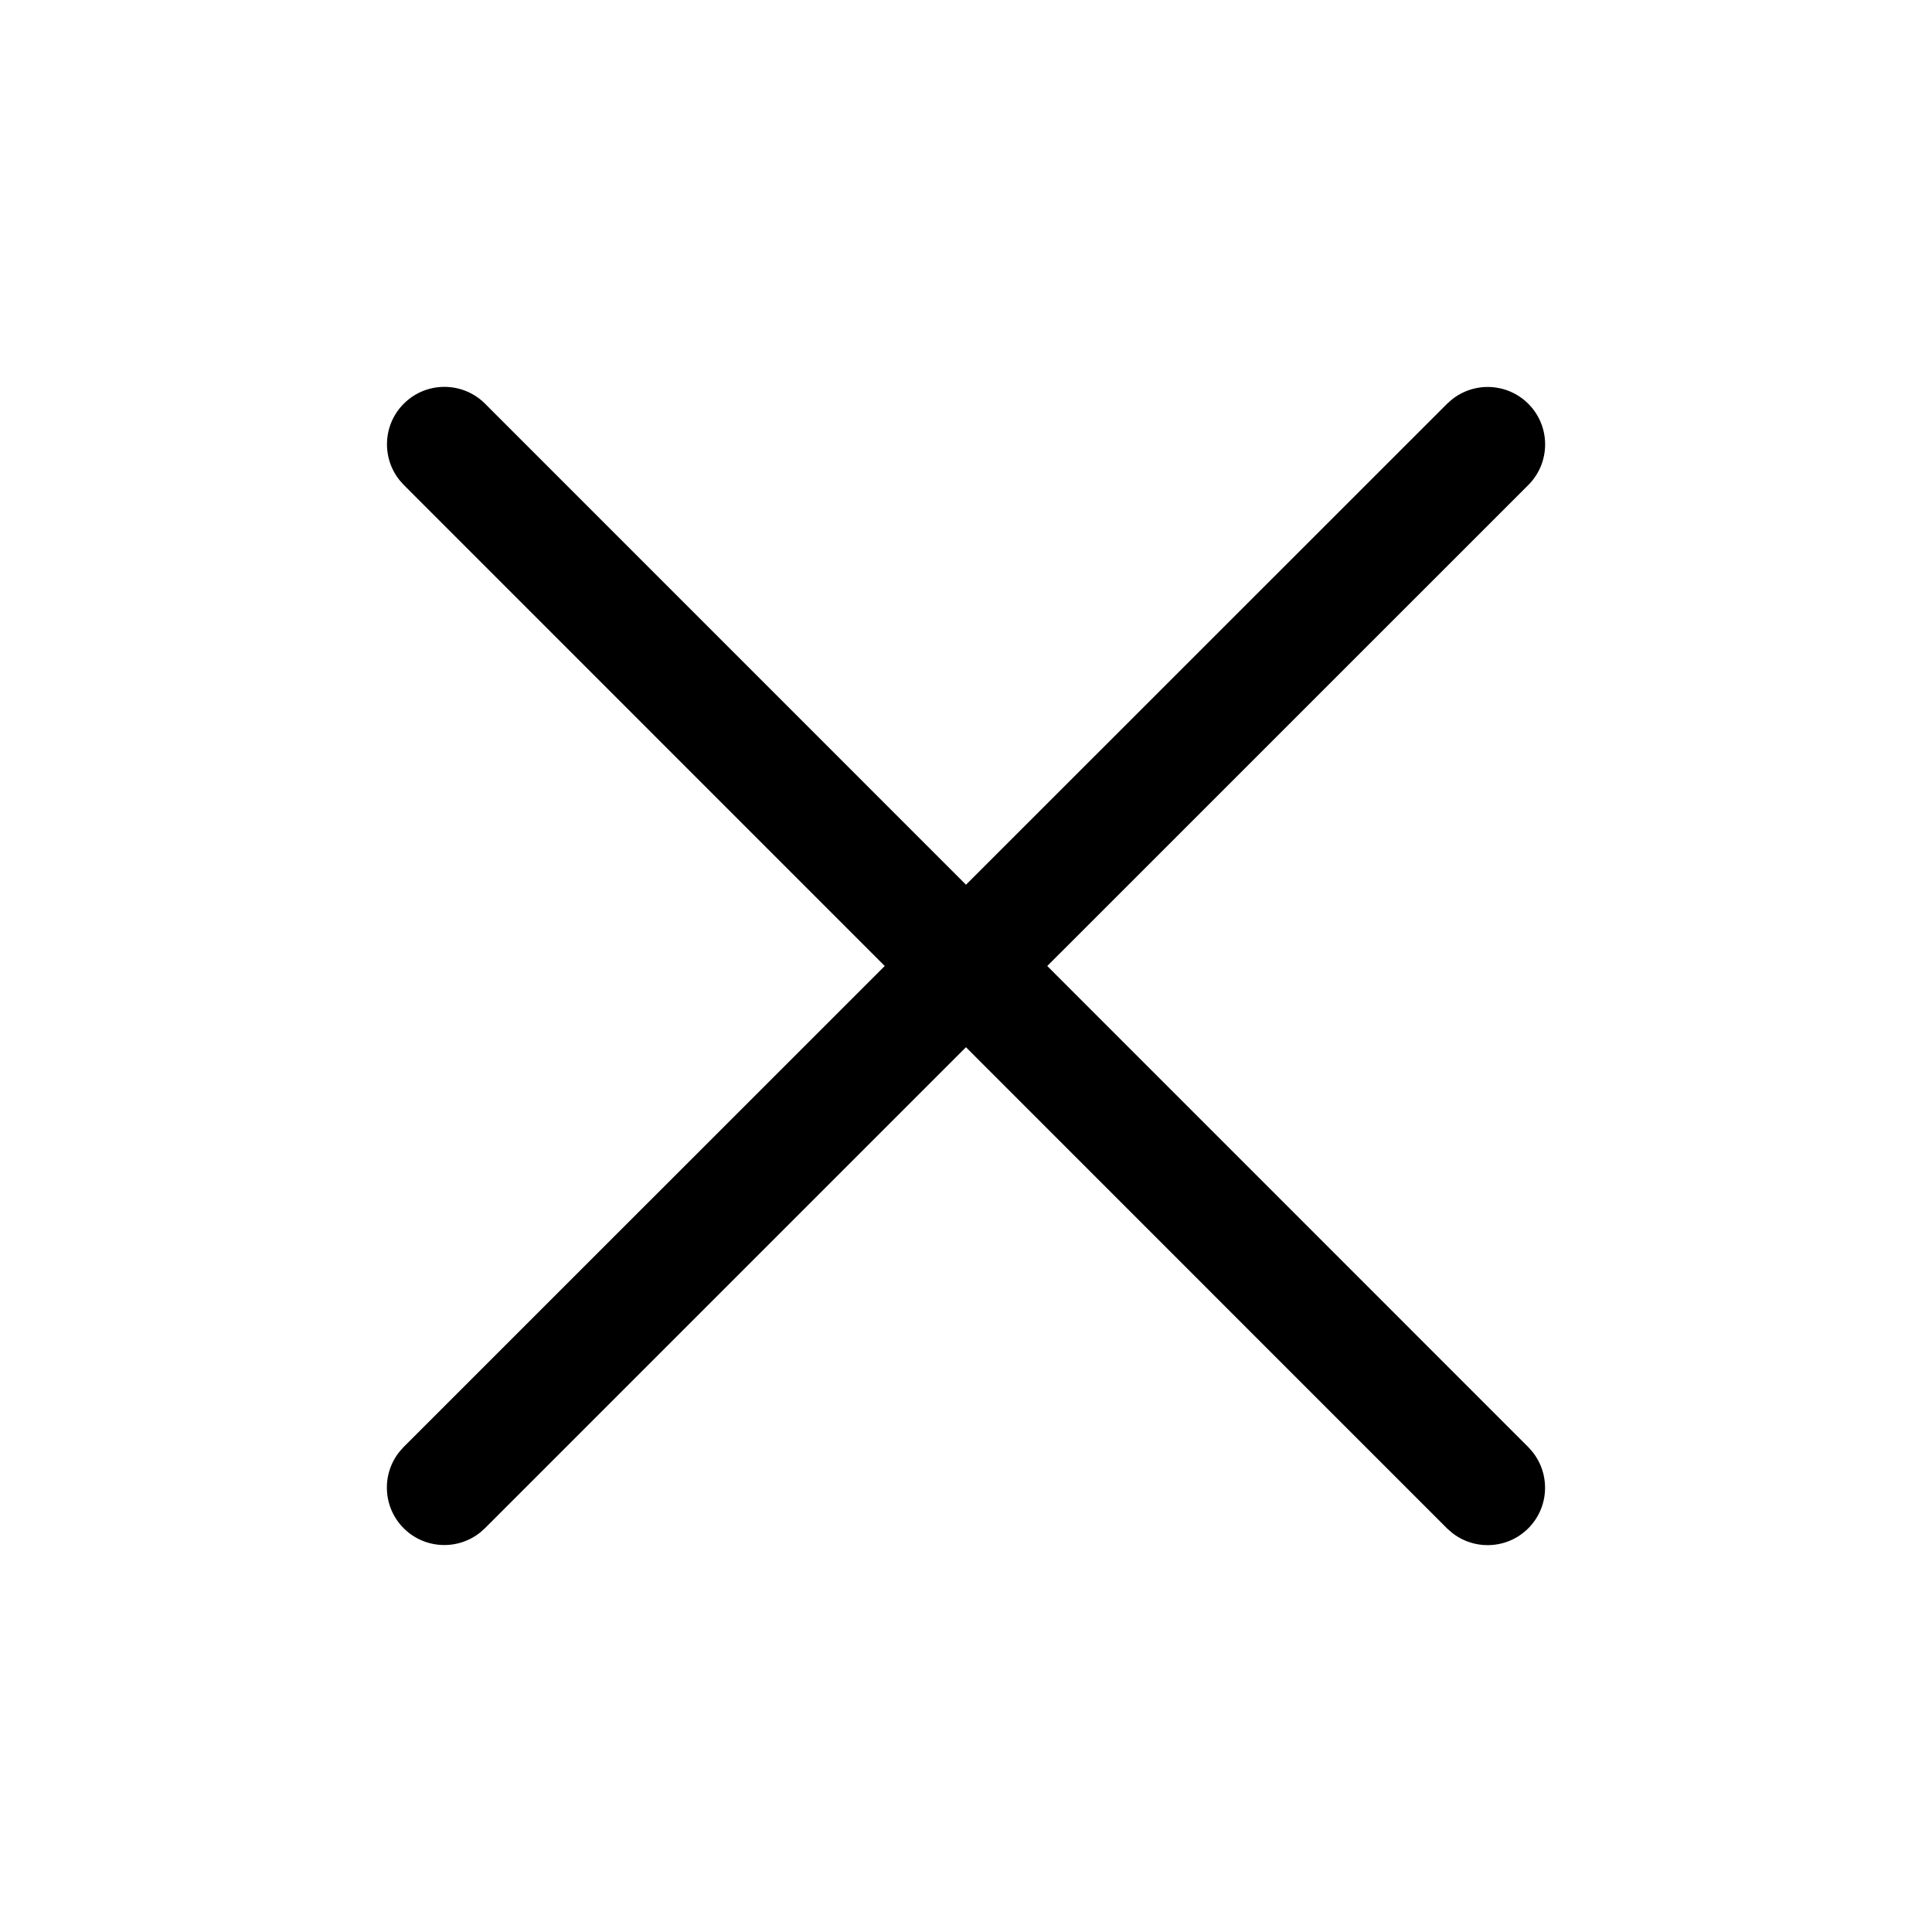 <svg width="56" height="56" viewBox="0 0 56 56" fill="none" xmlns="http://www.w3.org/2000/svg">
<path d="M11.704 11.701C12.354 11.051 13.409 11.051 14.059 11.701L28 25.644L41.944 11.704L42.072 11.59C42.725 11.056 43.69 11.095 44.299 11.704C44.949 12.354 44.949 13.408 44.299 14.058L30.355 28L44.297 41.944L44.41 42.071C44.944 42.725 44.907 43.69 44.297 44.3C43.687 44.909 42.722 44.946 42.069 44.413L41.942 44.3L27.999 30.354L14.056 44.297L13.93 44.41C13.276 44.943 12.311 44.906 11.701 44.297C11.092 43.687 11.054 42.722 11.587 42.068L11.701 41.941L25.645 28L11.704 14.056L11.59 13.929C11.057 13.275 11.095 12.31 11.704 11.701Z" fill="black"/>
</svg>
